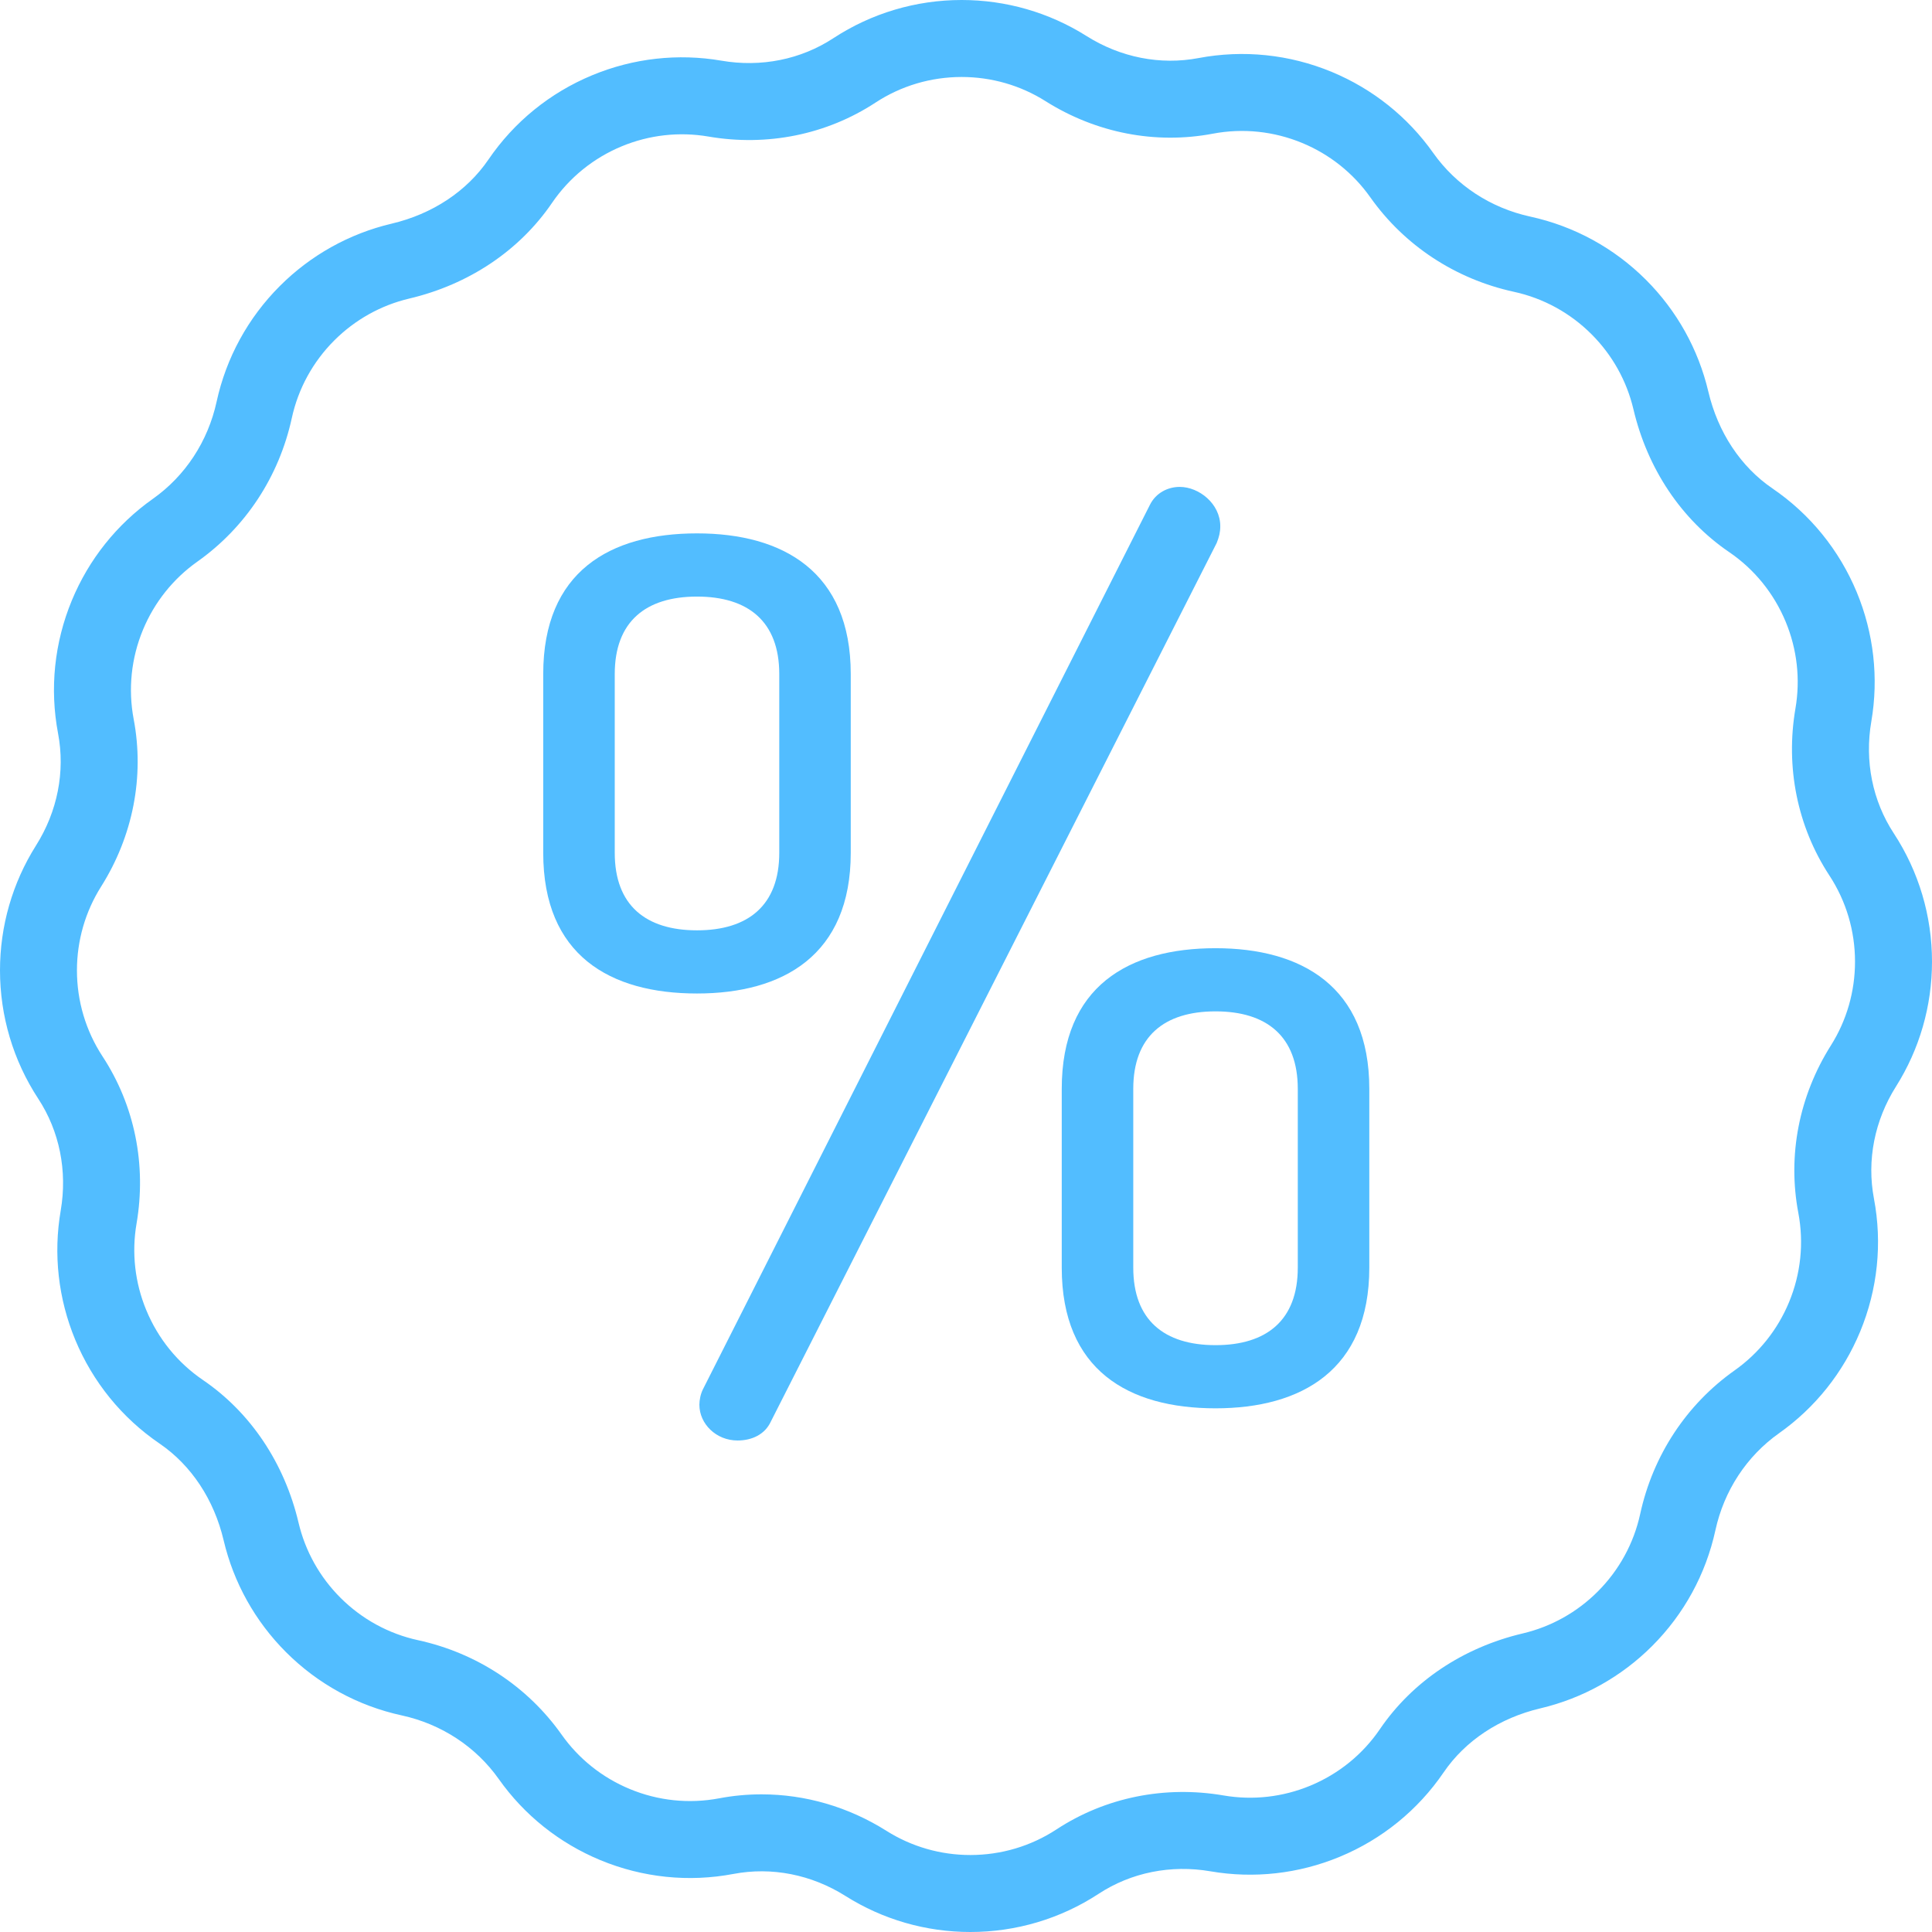 <svg width="52" height="52" viewBox="0 0 52 52" fill="none" xmlns="http://www.w3.org/2000/svg">
<path d="M52 25.883C52 24.651 51.644 23.457 50.972 22.43C50.398 21.555 50.183 20.485 50.367 19.417C50.568 18.246 50.432 17.044 49.976 15.942C49.504 14.804 48.719 13.837 47.705 13.146C46.852 12.564 46.239 11.639 45.98 10.54C45.712 9.402 45.132 8.362 44.302 7.532C43.445 6.675 42.368 6.087 41.188 5.83C40.12 5.597 39.192 4.989 38.575 4.116C37.889 3.145 36.944 2.391 35.841 1.934C34.703 1.463 33.464 1.335 32.258 1.563C31.23 1.758 30.159 1.547 29.243 0.969C28.238 0.335 27.076 0 25.883 0C24.651 0 23.457 0.356 22.43 1.028C21.555 1.602 20.484 1.817 19.417 1.633C18.246 1.432 17.044 1.567 15.942 2.024C14.804 2.495 13.837 3.281 13.146 4.295C12.564 5.148 11.639 5.761 10.54 6.02C9.402 6.288 8.362 6.868 7.532 7.698C6.675 8.555 6.087 9.632 5.83 10.812C5.597 11.88 4.988 12.808 4.116 13.425C3.145 14.111 2.391 15.056 1.934 16.159C1.463 17.297 1.334 18.536 1.563 19.742C1.758 20.77 1.547 21.841 0.969 22.757C0.335 23.762 0 24.924 0 26.117C0 27.349 0.356 28.543 1.028 29.57C1.602 30.445 1.817 31.515 1.634 32.583C1.432 33.754 1.568 34.956 2.024 36.058C2.496 37.196 3.281 38.163 4.295 38.854C5.148 39.436 5.761 40.361 6.02 41.461C6.288 42.598 6.868 43.638 7.698 44.468C8.555 45.325 9.632 45.914 10.812 46.17C11.88 46.403 12.808 47.012 13.425 47.884C14.111 48.855 15.056 49.609 16.159 50.066C17.297 50.537 18.536 50.666 19.742 50.437C20.77 50.242 21.841 50.453 22.757 51.031C23.762 51.665 24.924 52 26.117 52C27.349 52 28.543 51.644 29.57 50.972C30.446 50.398 31.515 50.183 32.583 50.367C33.754 50.568 34.956 50.433 36.058 49.976C37.196 49.505 38.163 48.719 38.855 47.705C39.436 46.852 40.361 46.239 41.461 45.98C42.598 45.712 43.638 45.132 44.468 44.302C45.325 43.445 45.913 42.368 46.17 41.188C46.403 40.12 47.012 39.192 47.884 38.575C48.855 37.889 49.609 36.944 50.066 35.841C50.537 34.703 50.666 33.464 50.437 32.258C50.242 31.23 50.453 30.159 51.031 29.243C51.665 28.238 52 27.076 52 25.883ZM49.279 28.138C48.42 29.499 48.109 31.099 48.402 32.644C48.555 33.453 48.469 34.284 48.152 35.049C47.845 35.789 47.339 36.423 46.689 36.883C45.392 37.8 44.489 39.172 44.146 40.748C43.974 41.539 43.579 42.261 43.003 42.837C42.446 43.395 41.748 43.784 40.985 43.964C39.381 44.342 38.016 45.256 37.142 46.538C36.679 47.219 36.03 47.745 35.266 48.062C34.525 48.369 33.719 48.46 32.934 48.325C31.348 48.053 29.75 48.377 28.435 49.239C27.747 49.69 26.945 49.928 26.117 49.928C25.316 49.928 24.536 49.704 23.862 49.279C22.835 48.631 21.672 48.295 20.498 48.295C20.117 48.295 19.735 48.33 19.356 48.402C18.547 48.555 17.716 48.469 16.951 48.152C16.211 47.845 15.576 47.339 15.117 46.689C14.2 45.392 12.828 44.489 11.252 44.146C10.461 43.974 9.739 43.579 9.163 43.003C8.605 42.446 8.216 41.748 8.036 40.986C7.658 39.381 6.744 38.016 5.462 37.143C4.781 36.679 4.255 36.03 3.938 35.265C3.631 34.525 3.54 33.719 3.675 32.934C3.947 31.348 3.623 29.75 2.761 28.435C2.31 27.747 2.071 26.945 2.071 26.117C2.071 25.316 2.296 24.536 2.721 23.863C3.579 22.502 3.891 20.901 3.598 19.357C3.445 18.548 3.531 17.716 3.848 16.951C4.155 16.211 4.661 15.577 5.311 15.117C6.608 14.2 7.511 12.828 7.854 11.252C8.026 10.461 8.421 9.739 8.997 9.163C9.554 8.606 10.252 8.216 11.014 8.036C12.619 7.658 13.983 6.744 14.857 5.462C15.321 4.782 15.97 4.255 16.734 3.938C17.475 3.631 18.281 3.541 19.066 3.675C20.652 3.948 22.25 3.623 23.565 2.761C24.253 2.31 25.055 2.072 25.883 2.072C26.684 2.072 27.464 2.296 28.138 2.721C29.499 3.58 31.099 3.891 32.644 3.598C33.453 3.445 34.284 3.532 35.049 3.848C35.789 4.155 36.424 4.661 36.883 5.312C37.8 6.608 39.172 7.511 40.748 7.854C41.539 8.026 42.261 8.421 42.837 8.997C43.395 9.555 43.784 10.252 43.964 11.015C44.342 12.619 45.256 13.984 46.538 14.858C47.218 15.321 47.745 15.97 48.062 16.735C48.369 17.475 48.46 18.281 48.325 19.067C48.053 20.652 48.377 22.25 49.239 23.565C49.69 24.254 49.928 25.055 49.928 25.883C49.928 26.684 49.704 27.464 49.279 28.138Z" fill="#52BDFF"/>
<path d="M22.898 22.954V18.142C22.898 15.383 21.07 14.356 18.76 14.356C16.418 14.356 14.621 15.383 14.621 18.142V22.954C14.621 25.713 16.418 26.74 18.76 26.74C21.07 26.74 22.898 25.713 22.898 22.954ZM20.974 22.954C20.974 24.366 20.139 25.04 18.76 25.04C17.38 25.04 16.546 24.366 16.546 22.954V18.142C16.546 16.73 17.38 16.057 18.76 16.057C20.139 16.057 20.974 16.73 20.974 18.142V22.954Z" fill="#52BDFF"/>
<path d="M32.716 25.521C30.374 25.521 28.577 26.548 28.577 29.307V34.119C28.577 36.878 30.374 37.905 32.716 37.905C35.026 37.905 36.855 36.878 36.855 34.119V29.307C36.855 26.548 35.026 25.521 32.716 25.521ZM34.93 34.119C34.93 35.531 34.095 36.205 32.716 36.205C31.336 36.205 30.502 35.531 30.502 34.119V29.307C30.502 27.895 31.336 27.221 32.716 27.221C34.095 27.221 34.93 27.895 34.93 29.307V34.119Z" fill="#52BDFF"/>
<path d="M32.844 14.164C32.844 13.554 32.267 13.105 31.753 13.105C31.433 13.105 31.112 13.265 30.951 13.586L18.92 37.392C18.856 37.52 18.824 37.681 18.824 37.809C18.824 38.322 19.273 38.771 19.851 38.771C20.235 38.771 20.588 38.611 20.749 38.258L32.748 14.613C32.812 14.453 32.844 14.324 32.844 14.164Z" fill="#52BDFF"/>
</svg>
